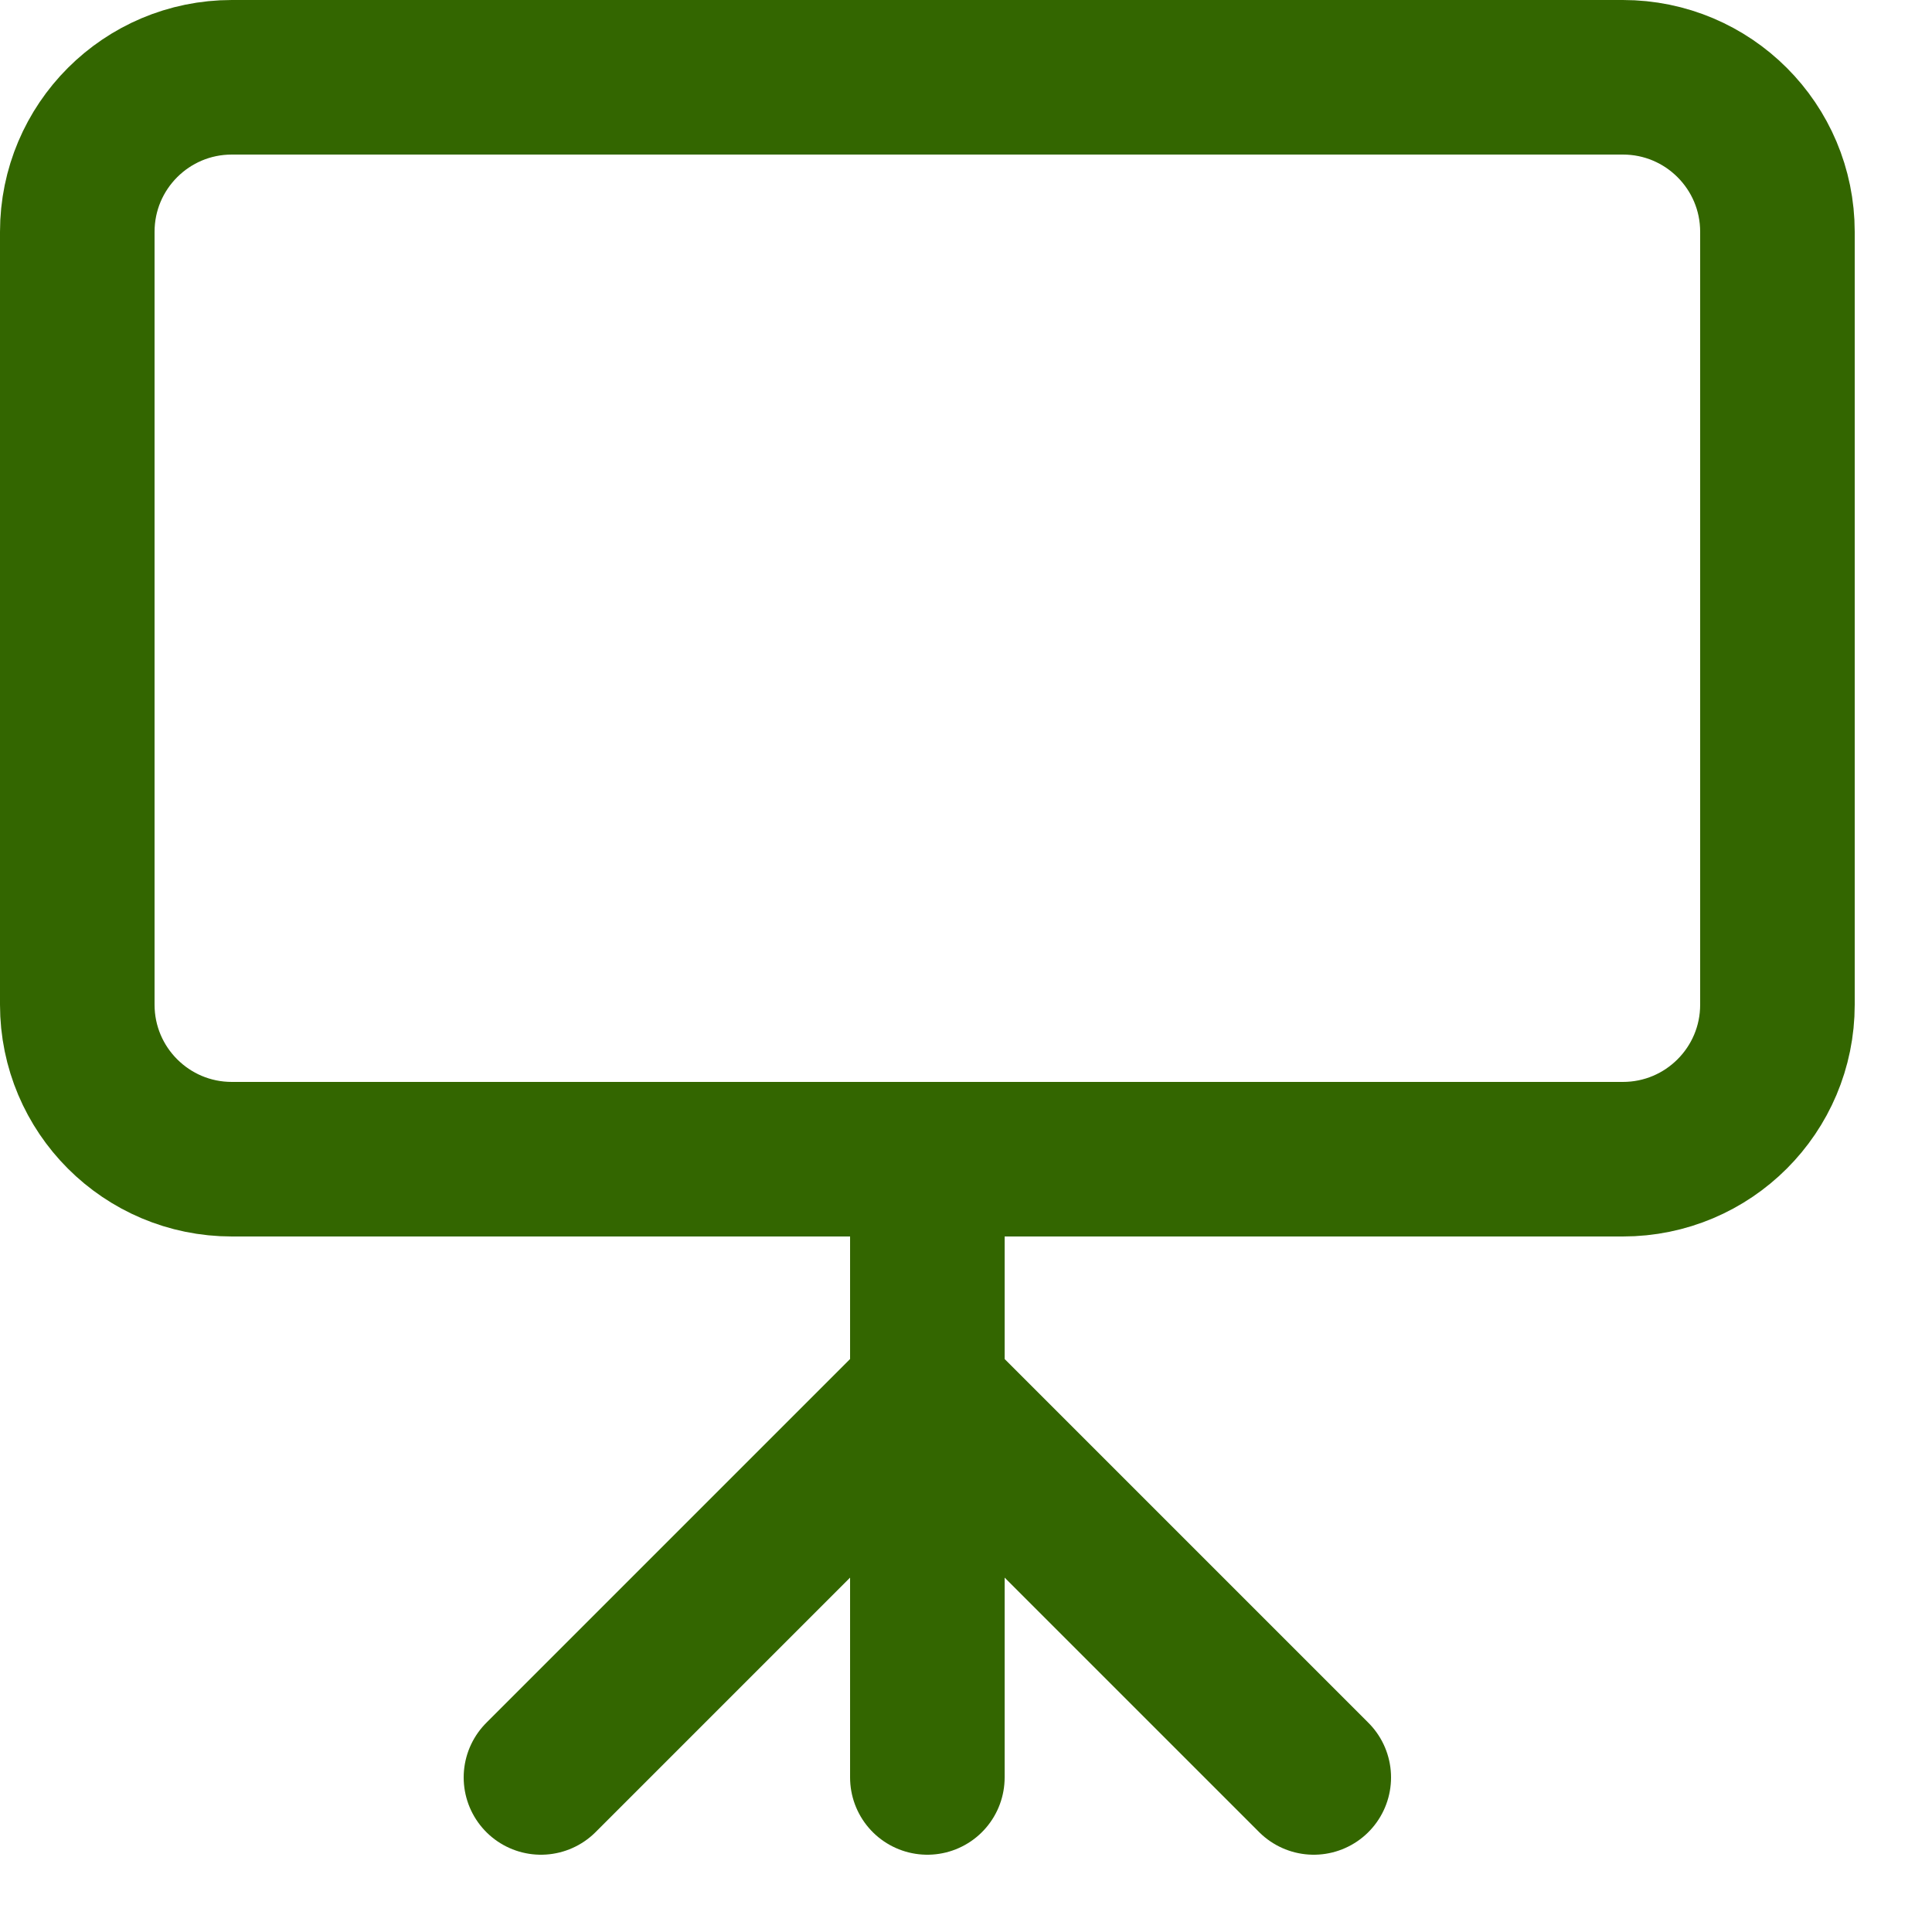 <svg enable-background="new 0 0 25 25" width="100" height="100" viewBox ="0 0 25 25" xmlns="http://www.w3.org/2000/svg"><title>presentation</title><g style="fill:none;stroke:#336600;stroke-width:2;stroke-linecap:round;stroke-linejoin:round;stroke-miterlimit:10"><path d="m21 15h-18c-1.105 0-2-.895-2-2v-10c0-1.105.895-2 2-2h18c1.105 0 2 .895 2 2v10c0 1.105-.895 2-2 2z"/><path d="m12 15v8"/><path d="m7 23 5-5 5 5"/></g></svg>